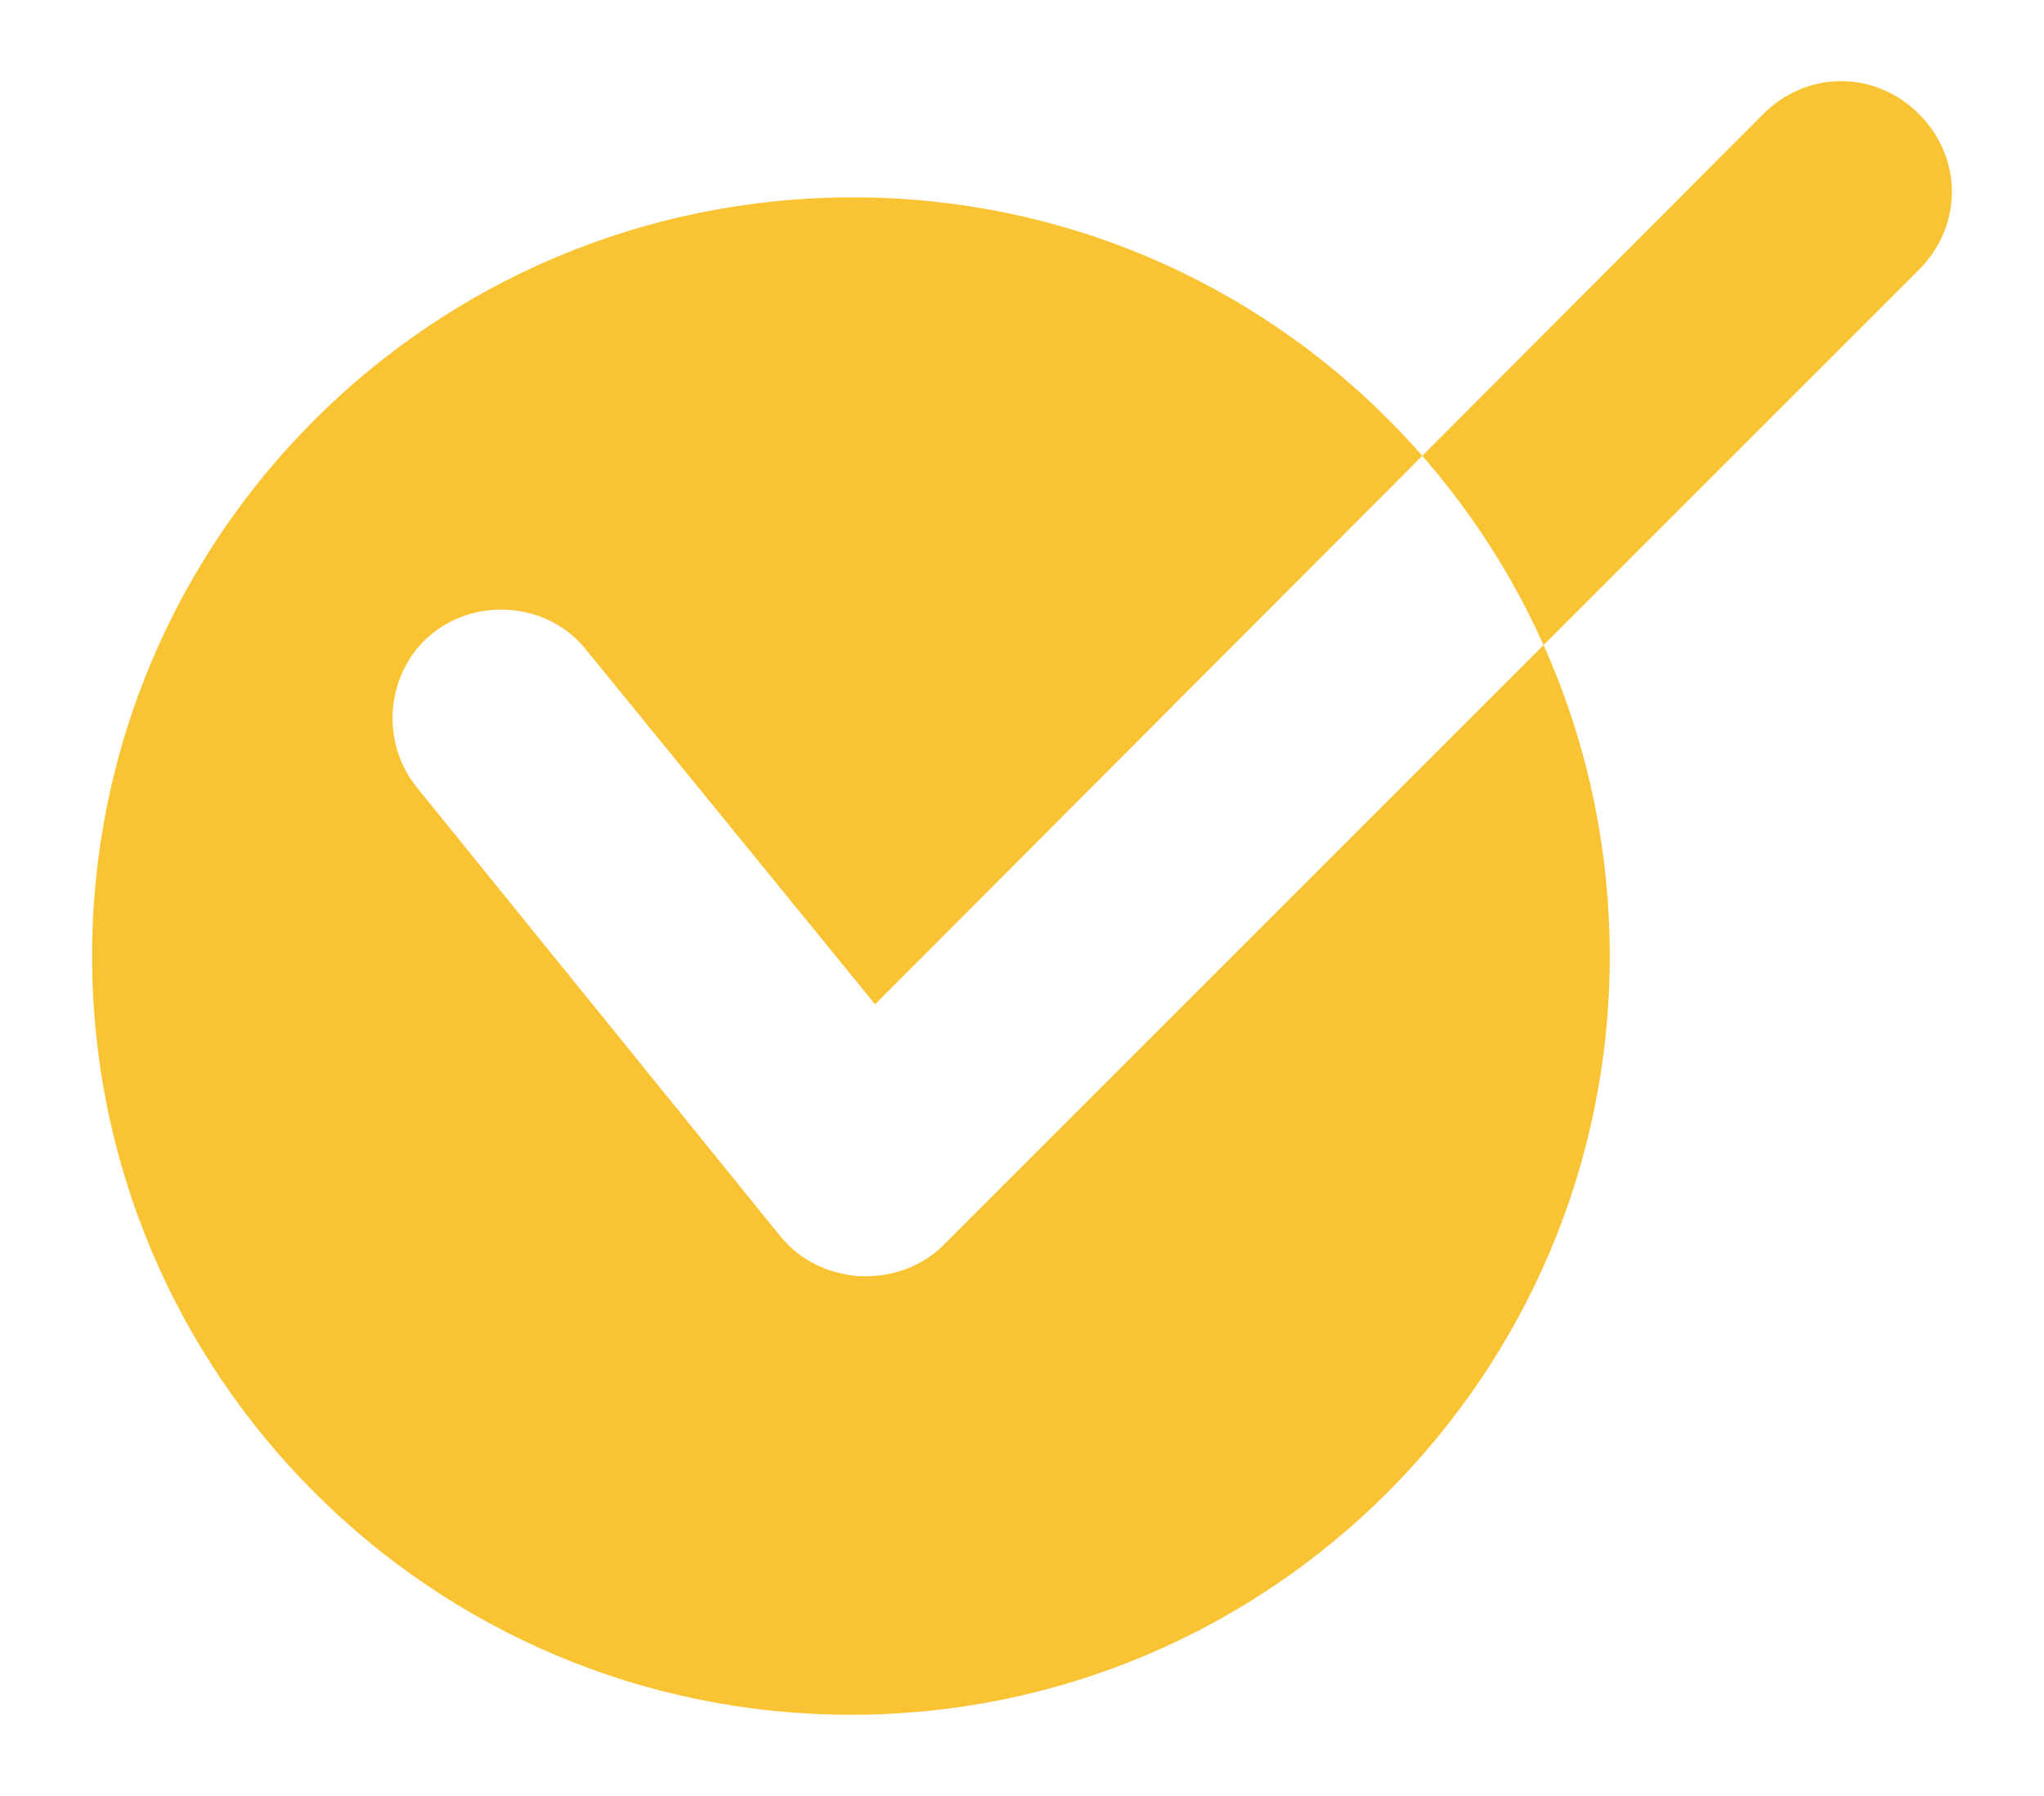 <?xml version="1.0" encoding="utf-8"?>
<!-- Generator: Adobe Illustrator 22.0.1, SVG Export Plug-In . SVG Version: 6.00 Build 0)  -->
<svg version="1.1" id="Capa_1" xmlns="http://www.w3.org/2000/svg" xmlns:xlink="http://www.w3.org/1999/xlink" x="0px" y="0px"
	 viewBox="0 0 93.2 81.9" style="enable-background:new 0 0 93.2 81.9;" xml:space="preserve">
<style type="text/css">
	.st0{fill:#F9C334;}
</style>
<path class="st0" d="M39.5,58.2c-0.1,0-0.2,0-0.3,0c-1.4-0.1-2.7-0.7-3.6-1.8L19,35.9c-1.7-2.1-1.4-5.3,0.7-7c2.1-1.7,5.3-1.4,7,0.7
	l13.2,16.2L80.4,5.2c2-2,5.1-2,7.1,0c2,2,2,5.1,0,7.1L43,56.8C42.1,57.7,40.8,58.2,39.5,58.2z M38.9,9C19.7,9,4.2,24.5,4.2,43.6
	s15.5,34.6,34.6,34.6s34.6-15.5,34.6-34.6S58,9,38.9,9z"/>
</svg>

